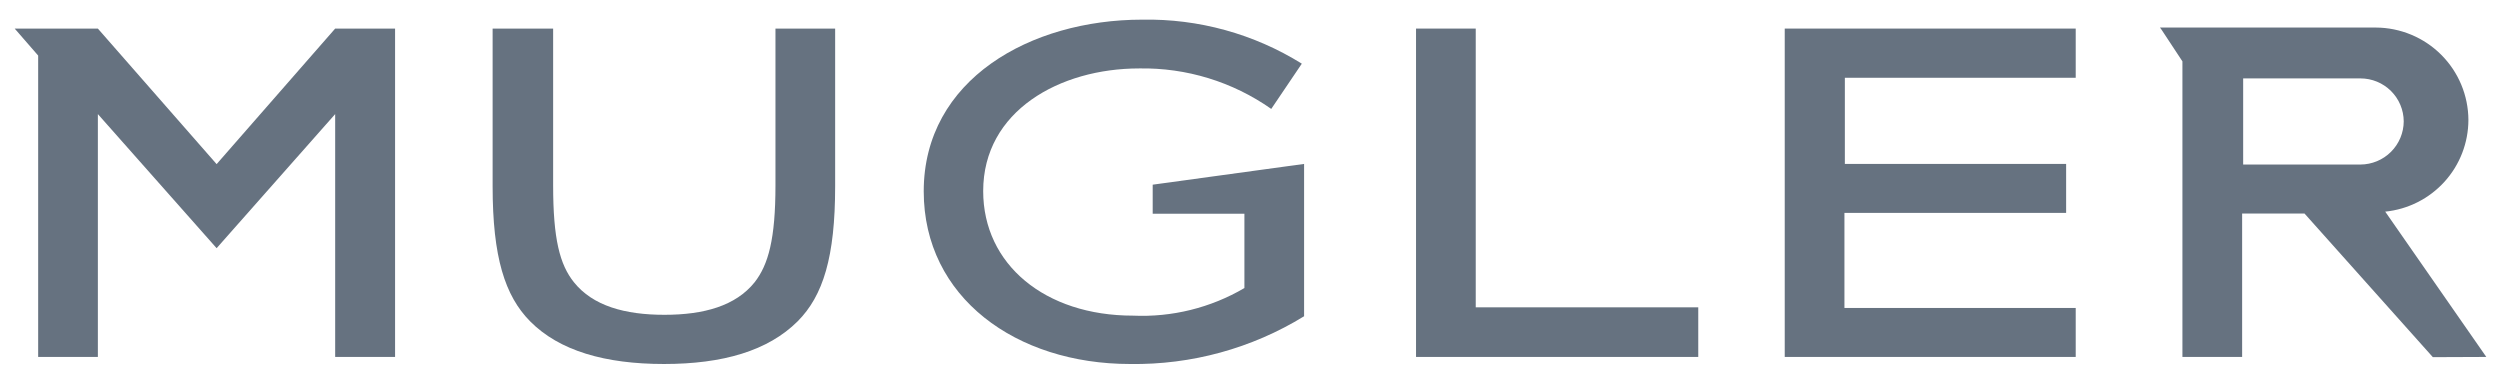 <svg width="102" height="15" viewBox="0 0 102 15" fill="none" xmlns="http://www.w3.org/2000/svg">
<path d="M60.21 1.166H57.774V14.563H69.289V12.539H60.21V1.166Z" fill="#667280"/>
<path d="M31.639 7.56C31.639 9.753 31.35 10.795 30.79 11.515C30.018 12.48 28.72 12.844 27.108 12.844C25.495 12.844 24.189 12.48 23.416 11.515C22.839 10.795 22.568 9.753 22.568 7.56V1.166H20.099V7.602C20.099 10.49 20.599 12.065 21.626 13.107C22.823 14.318 24.698 14.851 27.091 14.851C29.484 14.851 31.333 14.318 32.547 13.107C33.582 12.065 34.074 10.49 34.074 7.602V1.166H31.639V7.56Z" fill="#667280"/>
<path d="M72.817 14.563H84.689V12.565H75.253V8.686H84.298V6.688H75.27V3.173H84.689V1.166H72.817V14.563Z" fill="#667280"/>
<path d="M53.207 12.903V6.688L47.03 7.535V8.72H50.772V11.752C49.397 12.559 47.817 12.95 46.224 12.878C42.635 12.878 40.114 10.786 40.114 7.797C40.114 4.52 43.245 2.792 46.478 2.792C48.405 2.758 50.292 3.337 51.867 4.444L53.114 2.598C51.162 1.382 48.898 0.758 46.597 0.802C42.049 0.802 37.688 3.241 37.688 7.806C37.688 12.141 41.464 14.851 46.105 14.851C48.61 14.889 51.074 14.214 53.207 12.903Z" fill="#667280"/>
<path d="M8.838 6.696L3.993 1.166H0.599L1.557 2.267V14.563H3.993V4.655L8.838 10.126L13.675 4.655V14.563H16.119V1.166H13.675L8.838 6.696Z" fill="#667280"/>
<path d="M101.441 14.563L97.317 8.635C98.246 8.541 99.108 8.106 99.735 7.415C100.362 6.724 100.709 5.825 100.711 4.892C100.706 3.894 100.307 2.938 99.6 2.233C98.893 1.527 97.935 1.129 96.935 1.124H88.127L88.195 1.217L89.043 2.504V14.563H91.479V8.712H94.024L99.26 14.572L101.441 14.563ZM91.521 3.199H96.307C96.774 3.199 97.221 3.383 97.552 3.712C97.883 4.04 98.07 4.486 98.072 4.952C98.07 5.418 97.883 5.865 97.552 6.195C97.222 6.525 96.774 6.711 96.307 6.713H91.521V3.199Z" fill="#667280"/>
</svg>
